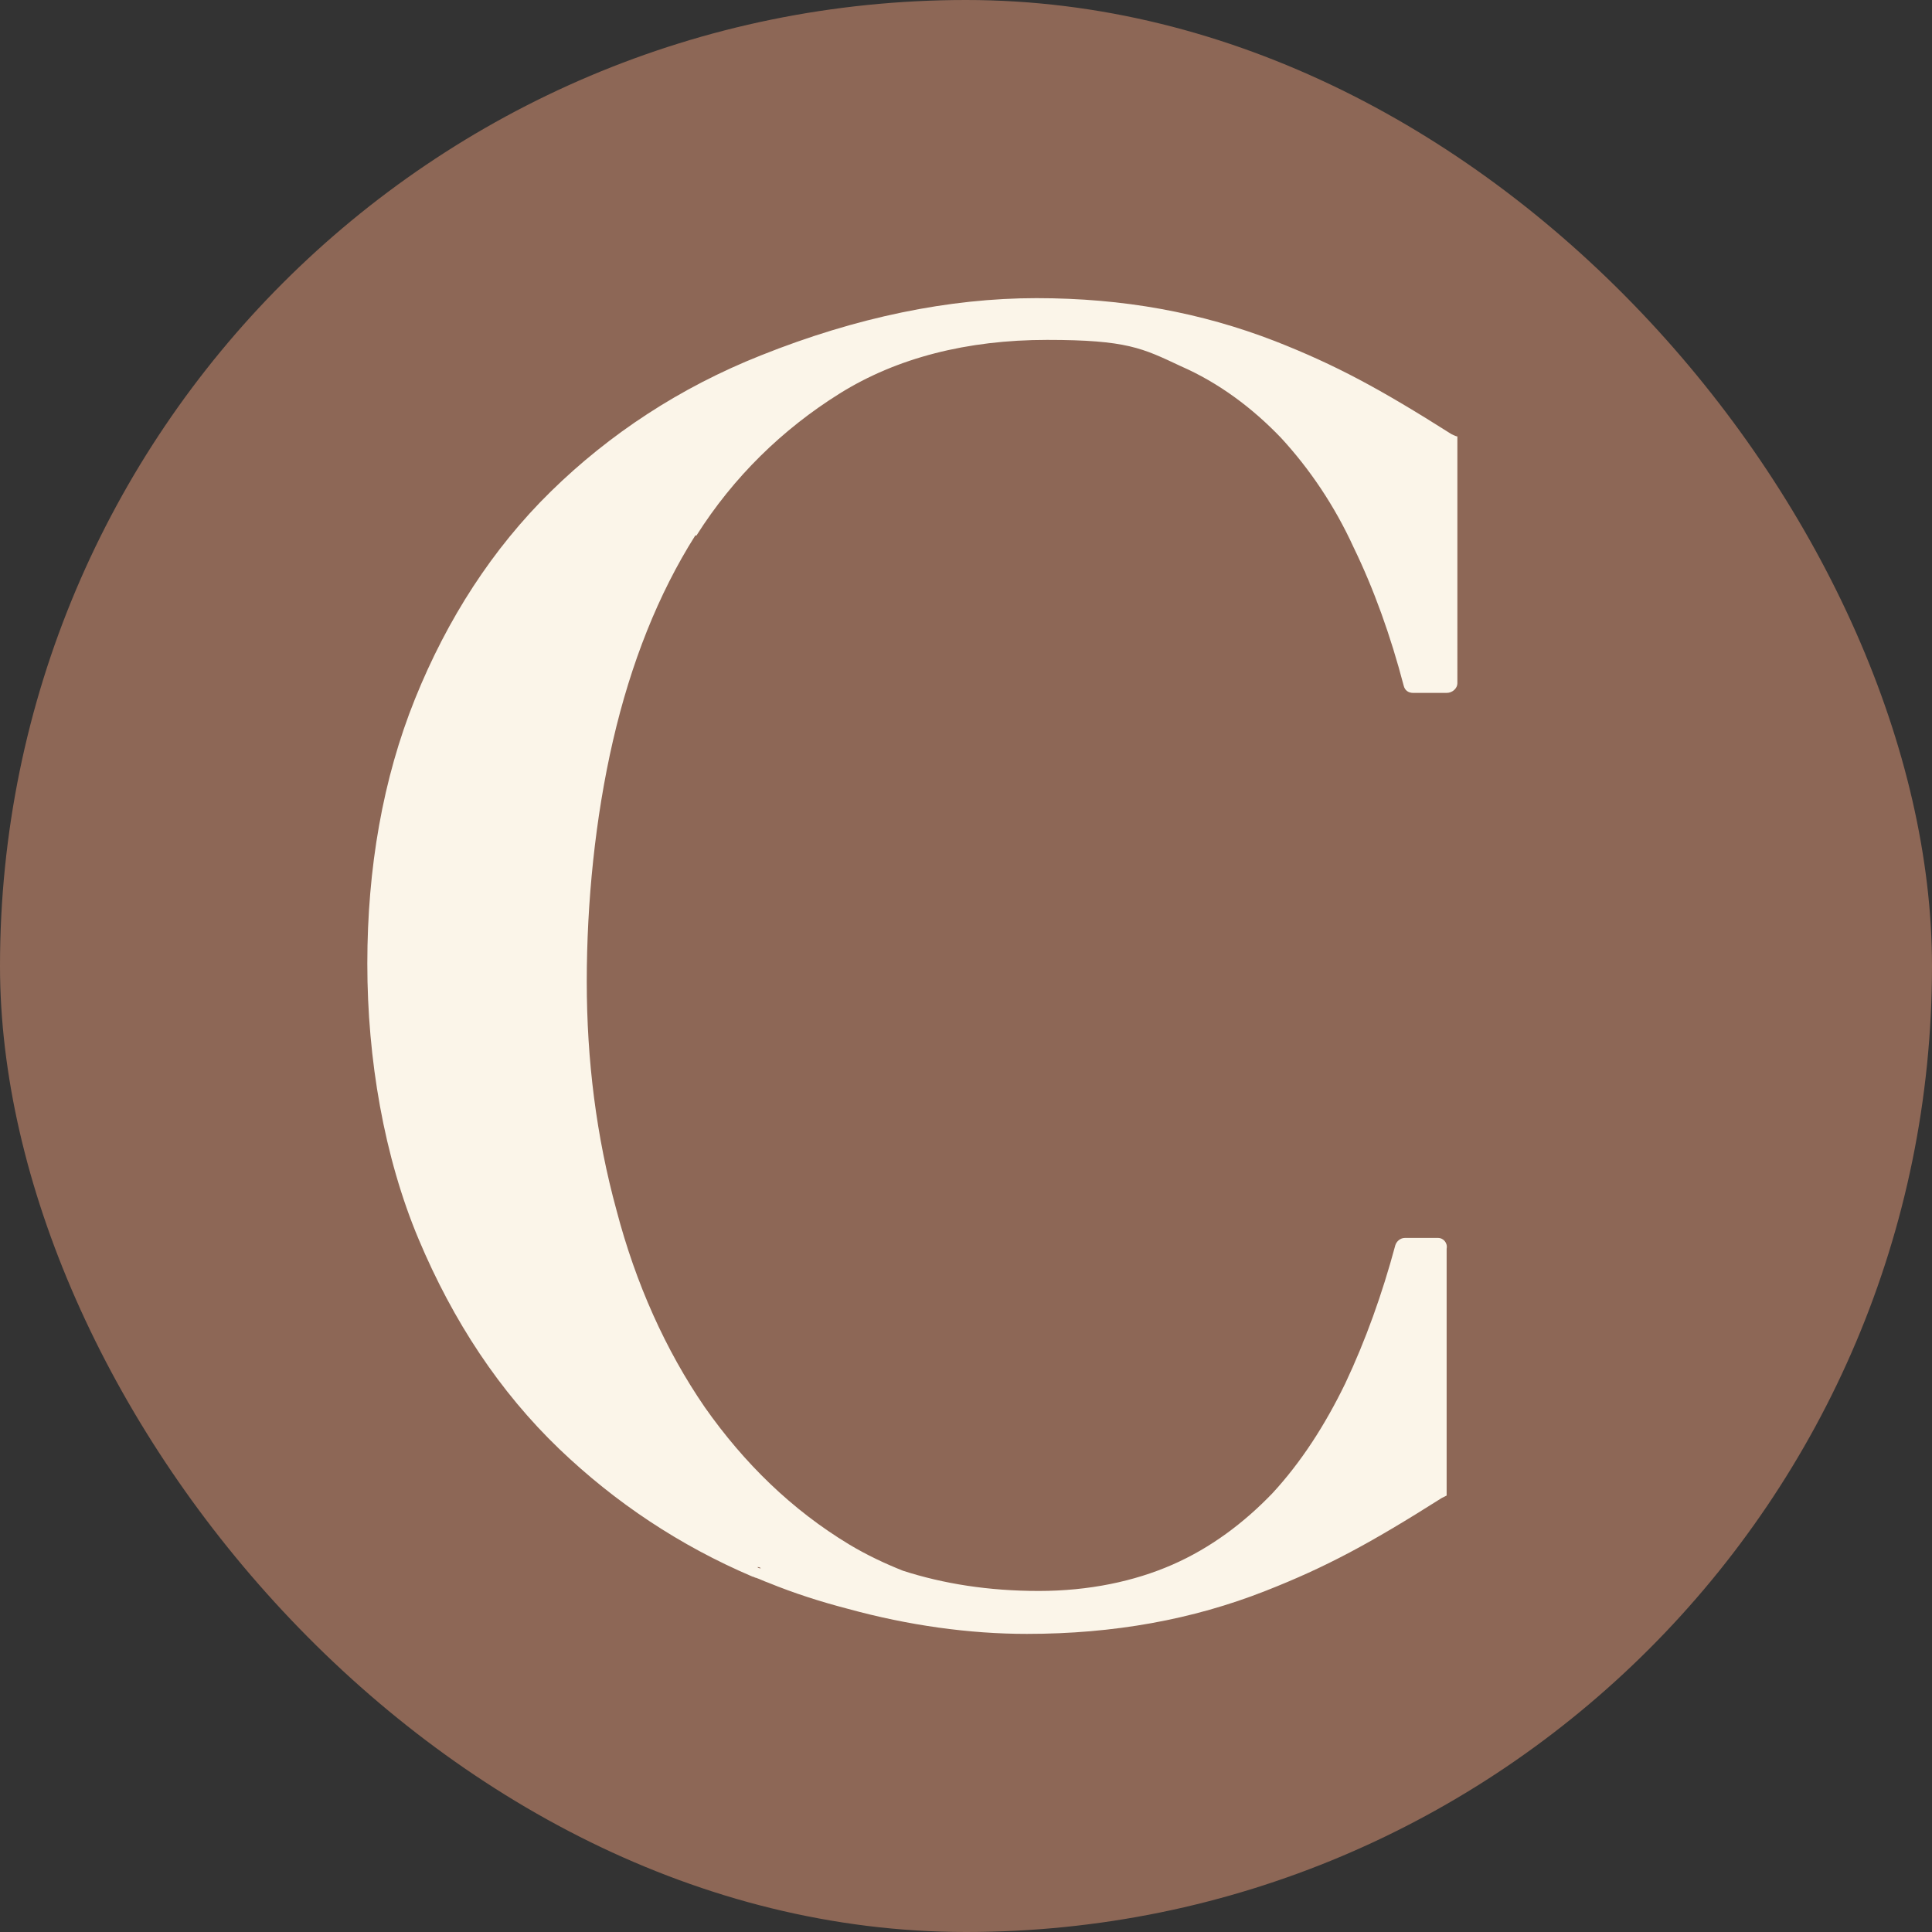 <svg xmlns="http://www.w3.org/2000/svg" version="1.1" xmlns:xlink="http://www.w3.org/1999/xlink" width="1000" height="1000"><rect width="100%" height="100%" fill="#333333" stroke="none"/><g clip-path="url(#SvgjsClipPath1063)"><rect width="1000" height="1000" fill="#8d6756"></rect><g transform="matrix(6.173,0,0,6.173,150,150)"><svg xmlns="http://www.w3.org/2000/svg" version="1.1" xmlns:xlink="http://www.w3.org/1999/xlink" width="113.4" height="113.4"><svg id="Laag_1" xmlns="http://www.w3.org/2000/svg" version="1.1" viewBox="0 0 113.4 113.4">
  <!-- Generator: Adobe Illustrator 29.3.1, SVG Export Plug-In . SVG Version: 2.1.0 Build 151)  -->
  <defs>
    <style>
      .st0 {
        fill: #fbf5e9;
      }
    </style>
  <clipPath id="SvgjsClipPath1063"><rect width="1000" height="1000" x="0" y="0" rx="500" ry="500"></rect></clipPath></defs>
  <path class="st0" d="M34.1,20.6c3.1-4.9,7.2-8.9,12-11.9,4.8-3,10.7-4.5,17.4-4.5s8,.7,11.2,2.2c3.2,1.4,6,3.5,8.4,6,2.4,2.6,4.5,5.7,6.1,9.2,1.7,3.5,3.1,7.4,4.2,11.6.1.4.4.6.8.6h2.8c.5,0,.9-.4.9-.8V12.3c-.1,0-.5-.2-.5-.2-6-3.8-9.7-5.8-14.8-7.8-6.2-2.4-12.7-3.6-20-3.6s-15.1,1.6-23.1,4.8c-6.8,2.7-12.7,6.6-17.6,11.4-4.9,4.8-8.7,10.7-11.4,17.4-2.7,6.7-4,14.2-4,22.2s1.4,16.2,4.3,23.1c2.9,6.9,6.8,12.8,11.8,17.6,4.7,4.5,10.1,8.1,16.2,10.7.1,0,.2.1.3.1.3.1.7.3,1,.4,2.2.9,4.4,1.6,6.7,2.2,5.1,1.4,10.2,2.1,15,2.1,7.3,0,13.9-1.2,20-3.6,5.1-2,8.8-4,14.8-7.8l.4-.2v-20.7c.1-.5-.3-.9-.7-.9h-2.8c-.4,0-.7.3-.8.6-1.1,4.1-2.5,8-4.2,11.6-1.7,3.5-3.7,6.6-6.1,9.2-2.4,2.5-5.2,4.6-8.4,6-3.2,1.4-7,2.2-11.2,2.2s-8-.6-11.4-1.7c-1.5-.6-3-1.3-4.5-2.2-4.8-2.9-8.8-6.8-12.1-11.5-3.3-4.8-5.8-10.4-7.4-16.5-1.7-6.2-2.5-12.6-2.5-19.2s.7-13.7,2.2-20.2c1.5-6.5,3.8-12.3,6.9-17.2ZM39.2,107.1c.1,0,.2,0,.3.1-.1,0-.2,0-.3-.1h0Z"></path>
</svg></svg></g></g></svg>